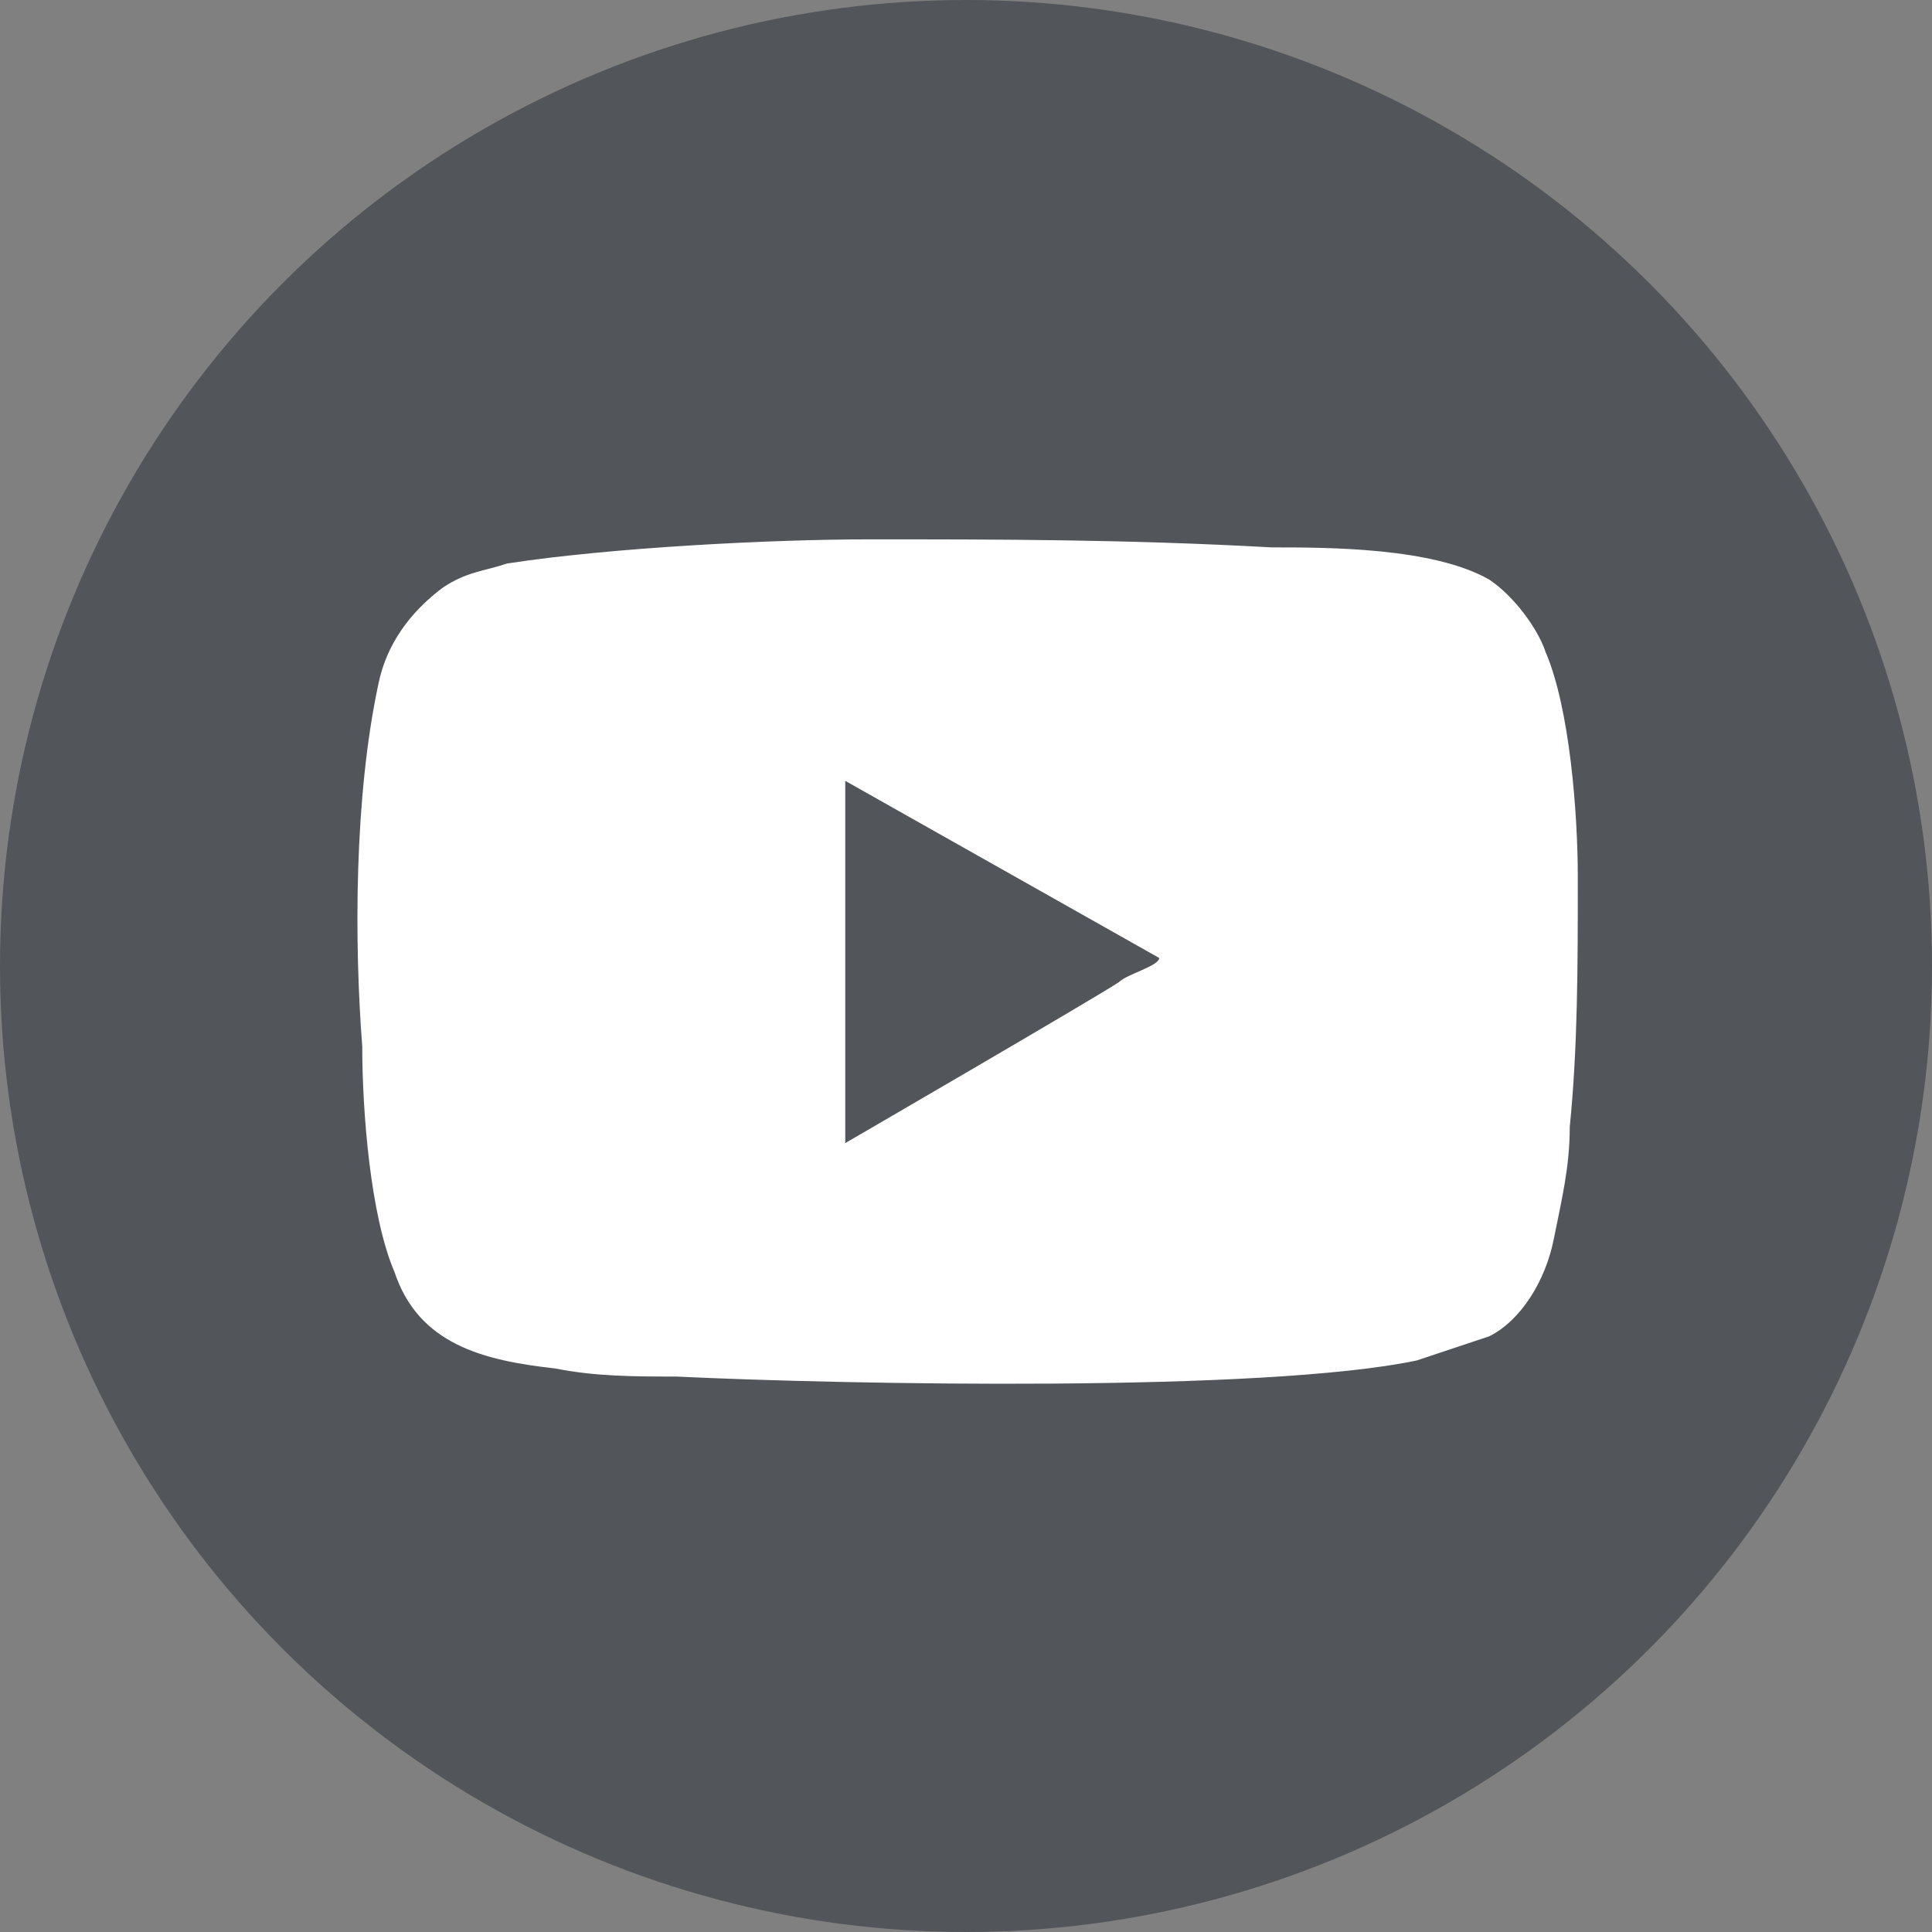 <?xml version="1.0" encoding="UTF-8"?>
<svg xmlns="http://www.w3.org/2000/svg" xmlns:xlink="http://www.w3.org/1999/xlink" version="1.1" id="Ebene_1" x="0px" y="0px" viewBox="0 0 24 24" style="enable-background:new 0 0 24 24;" xml:space="preserve">
<rect x="0" y="0" width="24" height="24" fill="#808080" stroke="none"/>
<style type="text/css">
	.st0{fill:#52565A;}
	.st1{fill-rule:evenodd;clip-rule:evenodd;fill:#FFFFFF;}
	.st2{fill-rule:evenodd;clip-rule:evenodd;fill:#52565A;}
</style>
<g>
	<circle class="st0" cx="12" cy="12" r="12"></circle>
</g>
<path class="st1" d="M10.5,14.2c0-1.5,0-3,0-4.4l0-0.1l3.9,2.2c0,0.1-0.4,0.2-0.5,0.3C13.6,12.4,10.5,14.2,10.5,14.2L10.5,14.2z   M10.8,6.7C9.6,6.7,7.6,6.8,6.3,7C6,7.1,5.8,7.1,5.5,7.3C5.1,7.6,4.8,8,4.7,8.5C4.4,9.9,4.4,11.7,4.5,13c0,0.8,0.1,2.1,0.4,2.8  c0.3,0.9,1.1,1.1,2,1.2c0.5,0.1,1,0.1,1.5,0.1c2.1,0.1,7.3,0.2,9.2-0.2c0.3-0.1,0.6-0.2,0.9-0.3c0.4-0.2,0.7-0.7,0.8-1.2  c0.1-0.5,0.2-0.9,0.2-1.4c0.1-1,0.1-2,0.1-3.1c0-0.8-0.1-2.1-0.4-2.8c-0.1-0.3-0.4-0.7-0.7-0.9c-0.7-0.4-2-0.4-2.7-0.4  C14,6.7,12.4,6.7,10.8,6.7L10.8,6.7z"></path>
<path class="st2" d="M10.7,13.9c0,0,2.7-1.5,2.9-1.7c0.1,0,0.4-0.2,0.4-0.3L10.7,10l0,0C10.7,11.3,10.7,12.6,10.7,13.9L10.7,13.9z"></path>
</svg>
